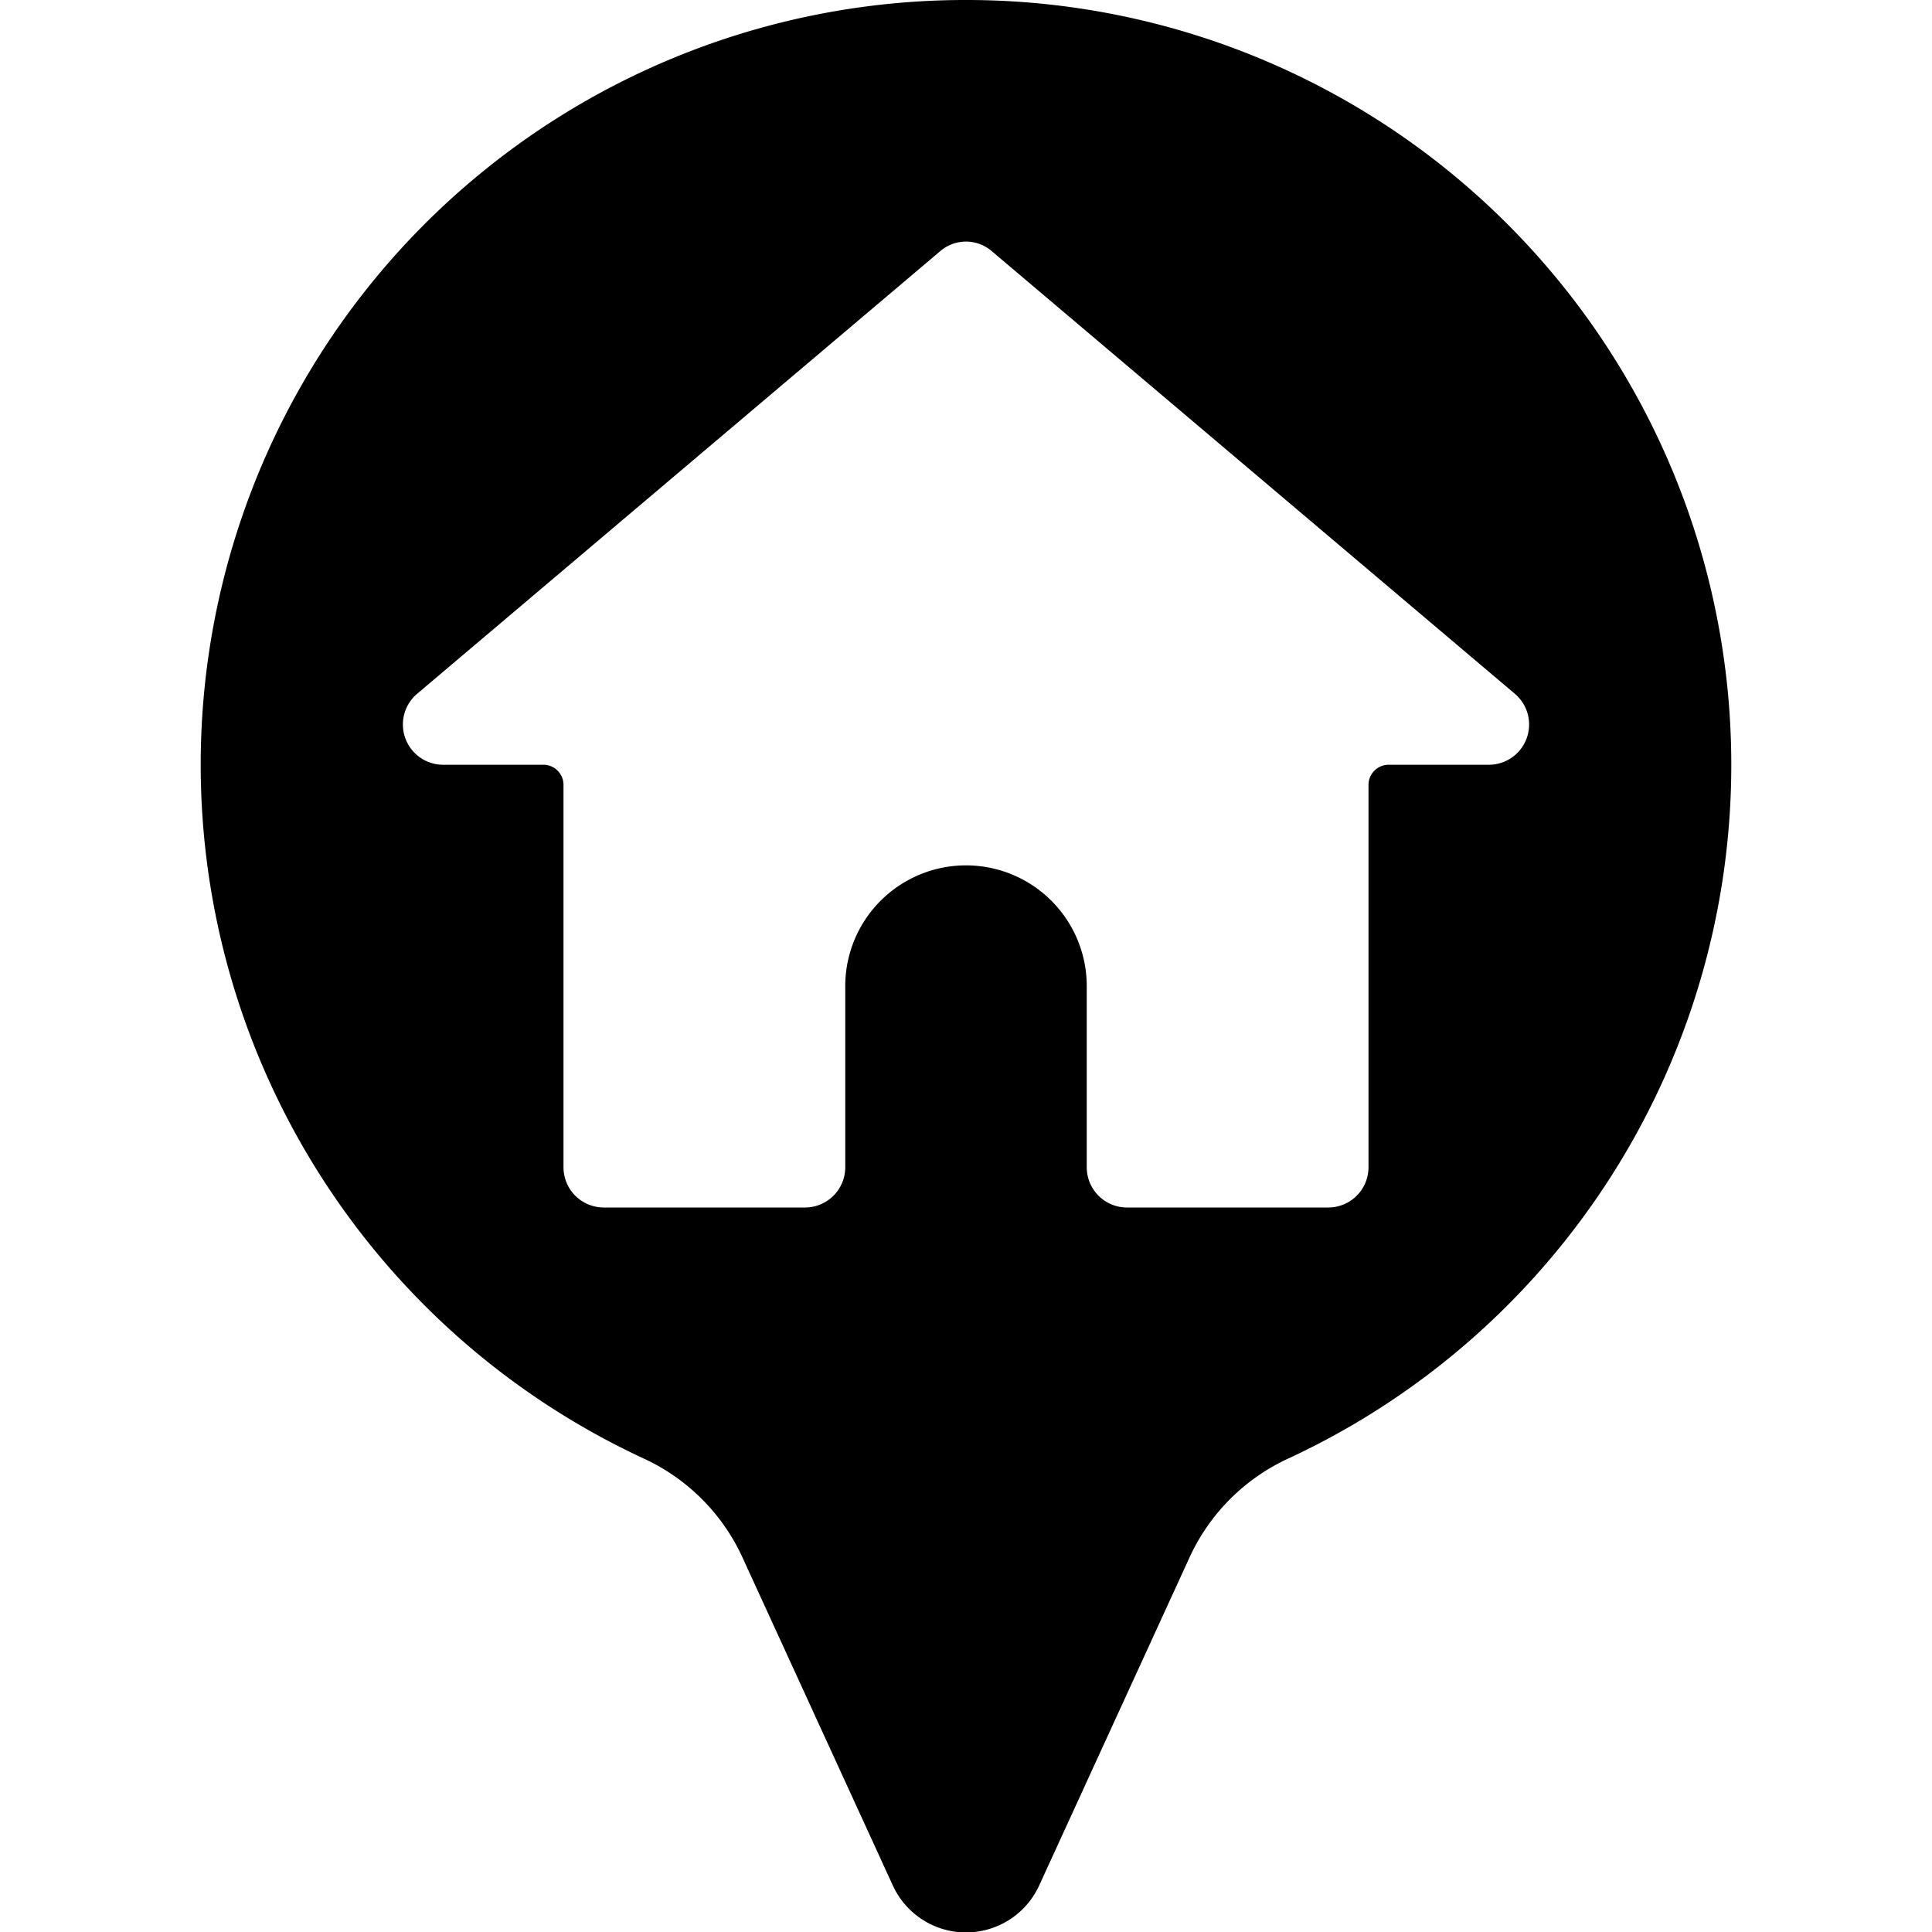 <svg xmlns="http://www.w3.org/2000/svg" viewBox="0 0 24 24"><path d="M12 0a9.5 9.5 0 0 0 -4 18.12 2.5 2.5 0 0 1 1.22 1.22l1.87 4.08a1 1 0 0 0 1.82 0l1.87 -4.08A2.5 2.5 0 0 1 16 18.12 9.5 9.5 0 0 0 12 0Zm6.82 8.62a0.5 0.5 0 0 1 -0.32 0.88h-1.25a0.25 0.25 0 0 0 -0.25 0.25v4.75a0.5 0.5 0 0 1 -0.5 0.5H14a0.5 0.5 0 0 1 -0.5 -0.5v-2.25a1.5 1.5 0 0 0 -3 0v2.25a0.5 0.5 0 0 1 -0.5 0.5H7.5a0.5 0.5 0 0 1 -0.5 -0.5V9.75a0.25 0.25 0 0 0 -0.25 -0.25H5.5a0.5 0.5 0 0 1 -0.32 -0.88l6.5 -5.5a0.49 0.49 0 0 1 0.64 0Z" fill="#000000" stroke-width="1"></path></svg>